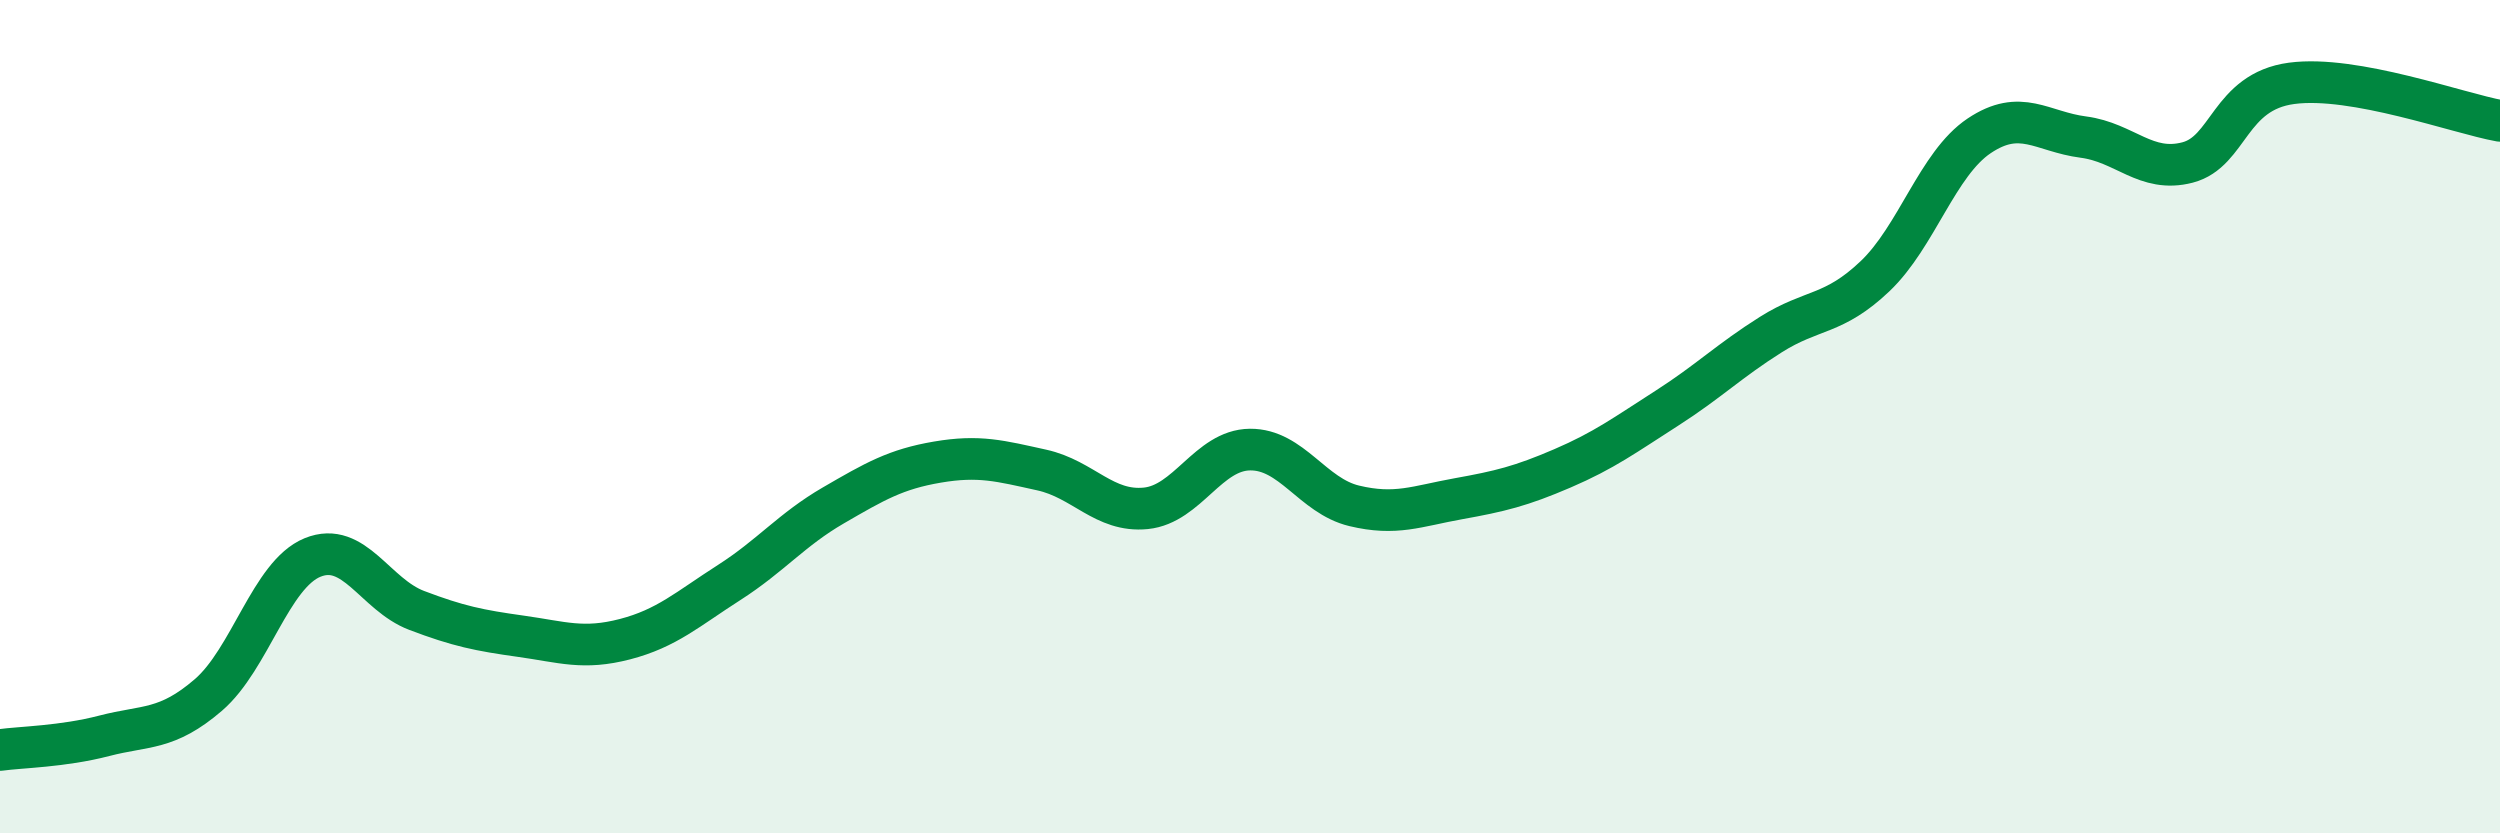 
    <svg width="60" height="20" viewBox="0 0 60 20" xmlns="http://www.w3.org/2000/svg">
      <path
        d="M 0,18 C 0.5,17.93 1.5,17.92 2.5,17.66 C 3.5,17.4 4,17.54 5,16.68 C 6,15.82 6.5,13.79 7.5,13.38 C 8.5,12.97 9,14.27 10,14.65 C 11,15.03 11.5,15.13 12.5,15.27 C 13.5,15.41 14,15.6 15,15.34 C 16,15.08 16.5,14.62 17.5,13.98 C 18.5,13.34 19,12.71 20,12.13 C 21,11.55 21.5,11.26 22.5,11.09 C 23.5,10.92 24,11.06 25,11.28 C 26,11.5 26.5,12.3 27.5,12.2 C 28.5,12.1 29,10.8 30,10.79 C 31,10.78 31.5,11.9 32.5,12.14 C 33.5,12.38 34,12.15 35,11.97 C 36,11.79 36.5,11.67 37.5,11.24 C 38.5,10.81 39,10.44 40,9.8 C 41,9.16 41.5,8.66 42.5,8.03 C 43.5,7.4 44,7.58 45,6.63 C 46,5.68 46.5,3.93 47.5,3.26 C 48.5,2.59 49,3.16 50,3.29 C 51,3.42 51.5,4.16 52.5,3.9 C 53.5,3.64 53.5,2.2 55,2 C 56.5,1.8 59,2.72 60,2.9L60 20L0 20Z"
        fill="#008740"
        opacity="0.1"
        stroke-linecap="round"
        stroke-linejoin="round"
      />
      <path
        d="M 0,18 C 0.5,17.93 1.5,17.92 2.5,17.66 C 3.5,17.4 4,17.54 5,16.68 C 6,15.82 6.5,13.79 7.5,13.38 C 8.5,12.97 9,14.27 10,14.65 C 11,15.03 11.5,15.13 12.5,15.27 C 13.5,15.41 14,15.6 15,15.34 C 16,15.08 16.5,14.62 17.5,13.98 C 18.5,13.34 19,12.71 20,12.13 C 21,11.55 21.5,11.26 22.5,11.09 C 23.5,10.92 24,11.06 25,11.28 C 26,11.5 26.5,12.3 27.5,12.2 C 28.5,12.1 29,10.8 30,10.79 C 31,10.78 31.5,11.9 32.5,12.14 C 33.5,12.38 34,12.15 35,11.97 C 36,11.79 36.5,11.67 37.5,11.24 C 38.5,10.81 39,10.44 40,9.8 C 41,9.16 41.5,8.66 42.5,8.03 C 43.5,7.4 44,7.58 45,6.63 C 46,5.68 46.5,3.93 47.5,3.26 C 48.5,2.59 49,3.16 50,3.29 C 51,3.42 51.5,4.16 52.5,3.9 C 53.5,3.64 53.5,2.2 55,2 C 56.5,1.8 59,2.72 60,2.9"
        stroke="#008740"
        stroke-width="1"
        fill="none"
        stroke-linecap="round"
        stroke-linejoin="round"
      />
    </svg>
  